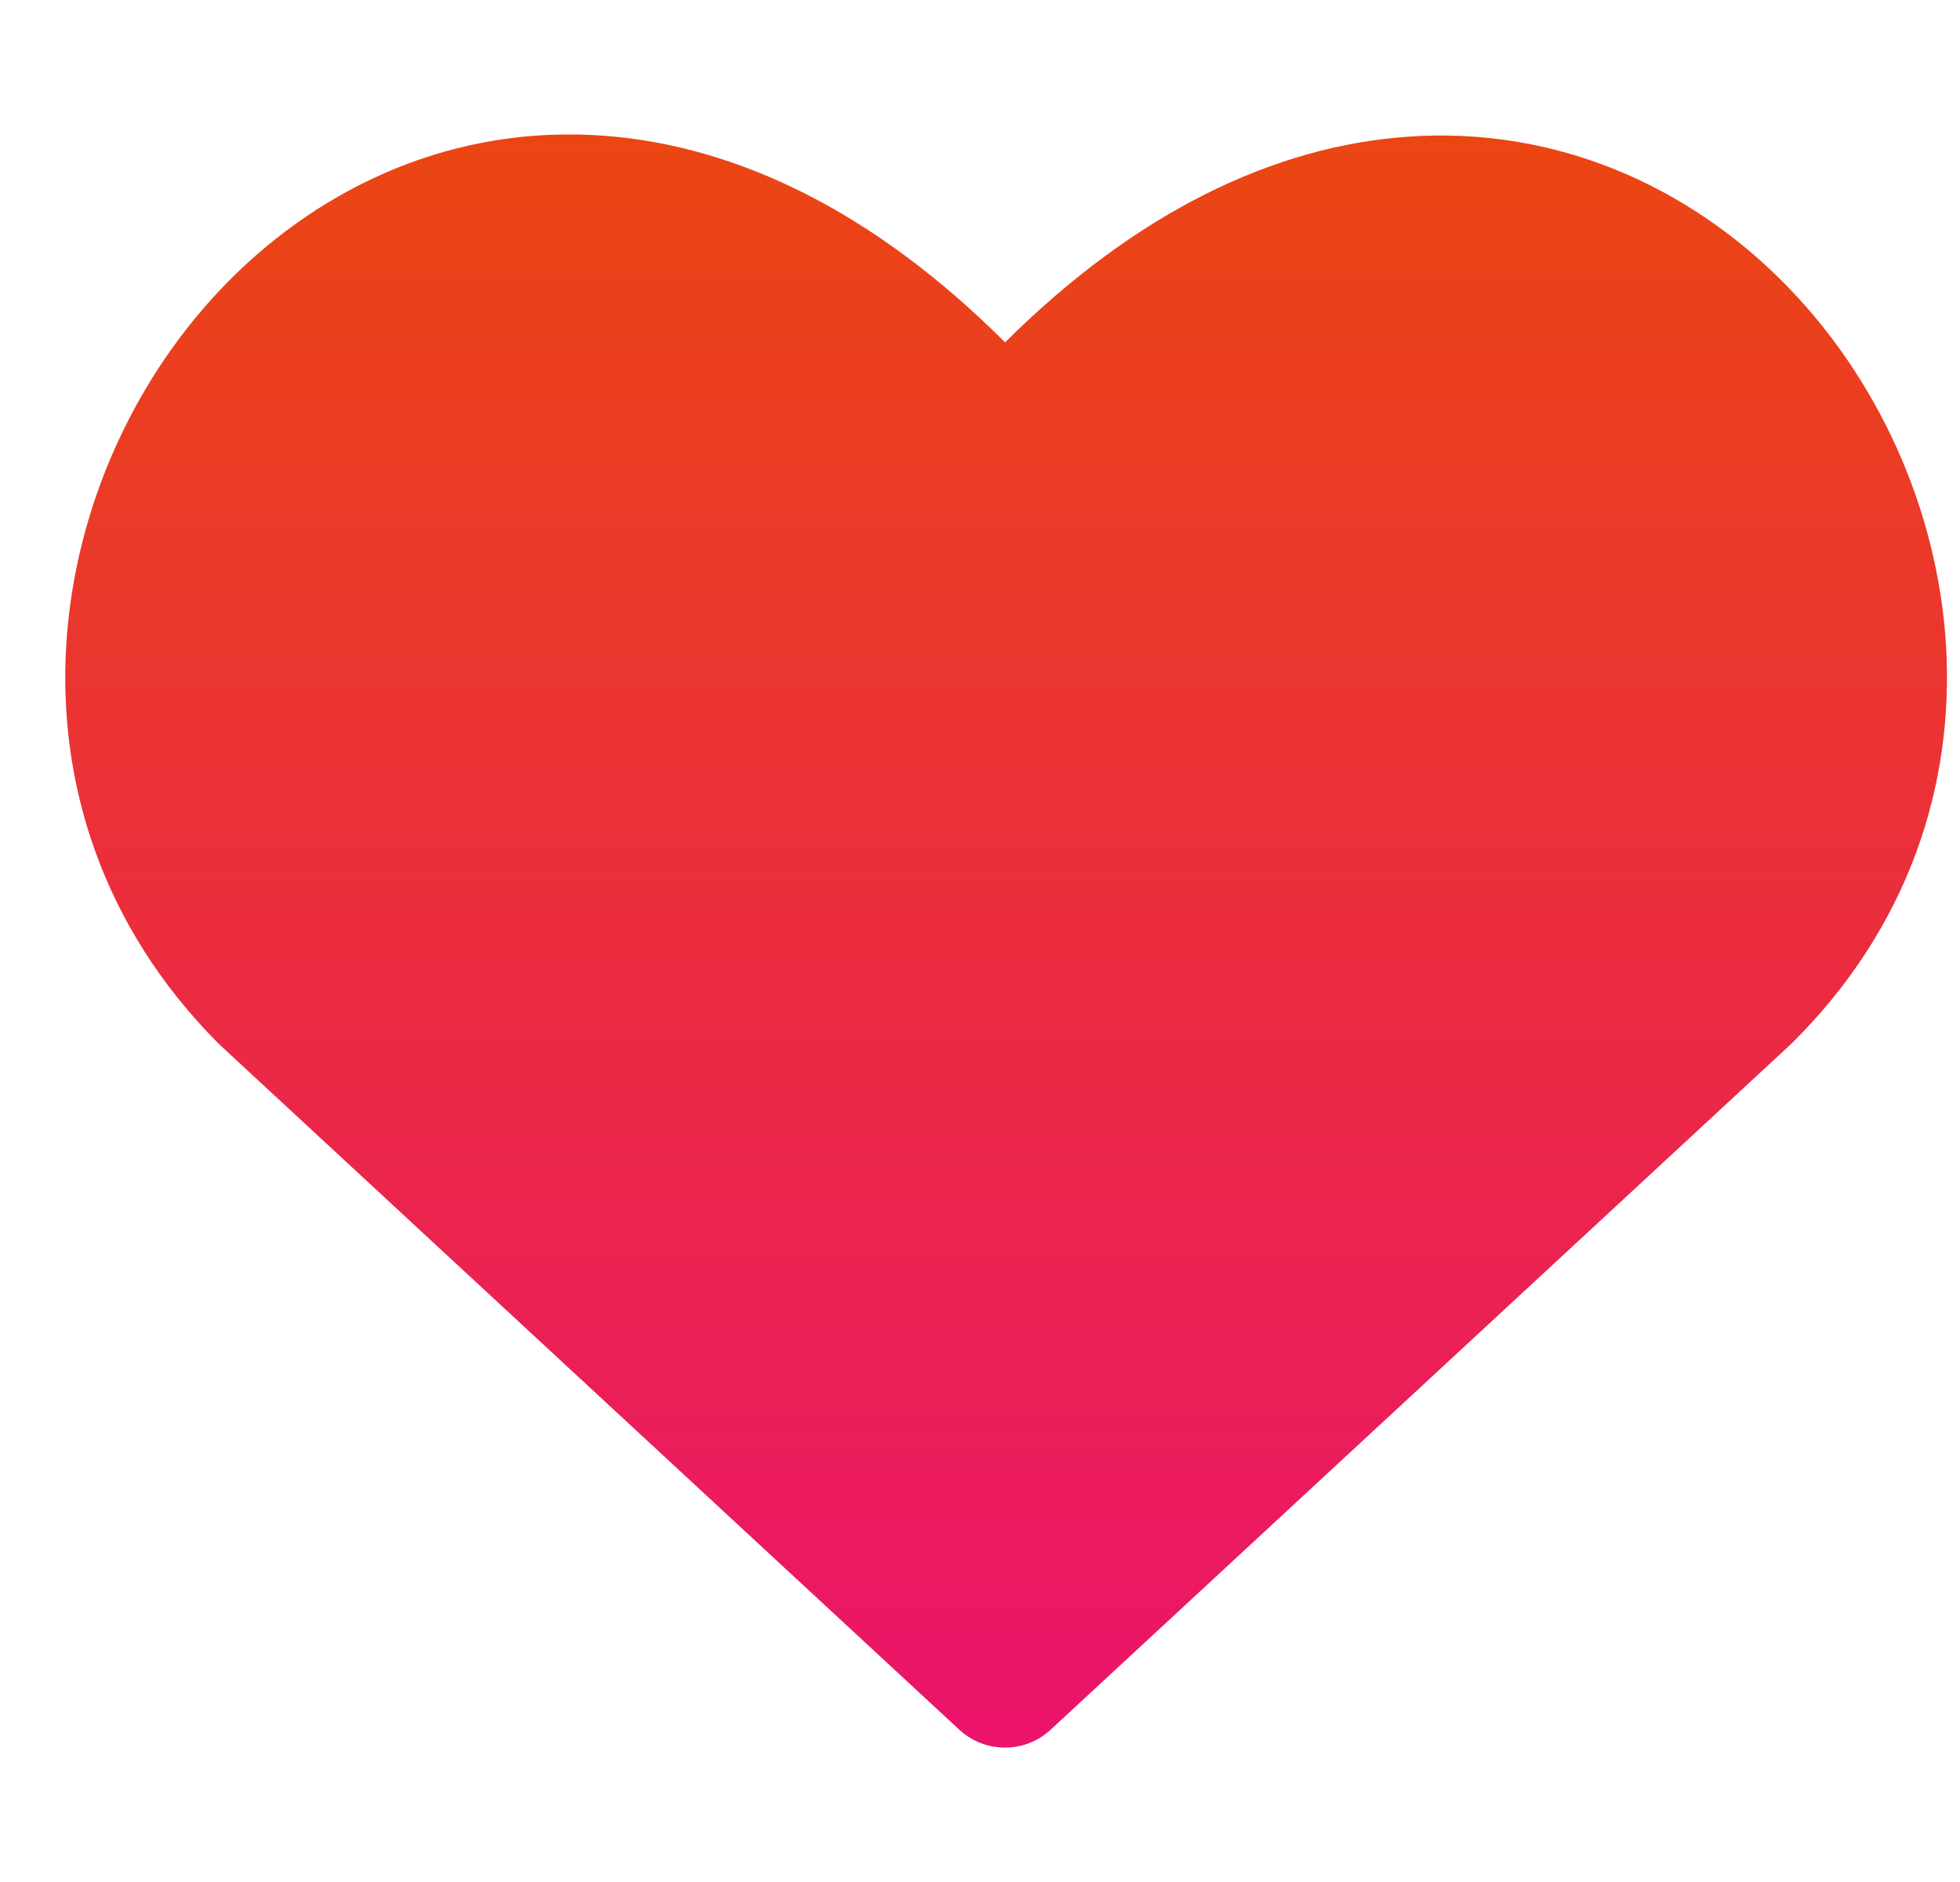 <svg width="25" height="24" viewBox="0 0 25 24" fill="none" xmlns="http://www.w3.org/2000/svg">
    <g clip-path="url(#clip0_284_101)">
        <path d="M7.703 1.731C9.386 1.855 11.139 2.687 12.82 4.366C14.502 2.692 16.26 1.865 17.947 1.744C19.851 1.607 21.533 2.38 22.746 3.6C25.133 5.999 25.861 10.336 22.85 13.309L22.83 13.328L13.401 22.058C13.073 22.362 12.565 22.362 12.236 22.058L2.808 13.328C2.799 13.32 2.791 13.311 2.782 13.303C-0.185 10.319 0.539 5.983 2.917 3.584C4.126 2.363 5.802 1.59 7.703 1.731Z" fill="url(#paint0_linear_284_101)"/>
    </g>
    <defs>
        <linearGradient id="paint0_linear_284_101" x1="12.833" y1="1.714" x2="12.833" y2="22.286" gradientUnits="userSpaceOnUse">
            <stop stop-color="#EB4612"/>
            <stop offset="1" stop-color="#EB136B"/>
        </linearGradient>
        <clipPath id="clip0_284_101">
            <rect width="24" height="24" fill="white" transform="translate(0.833)"/>
        </clipPath>
    </defs>
</svg>
